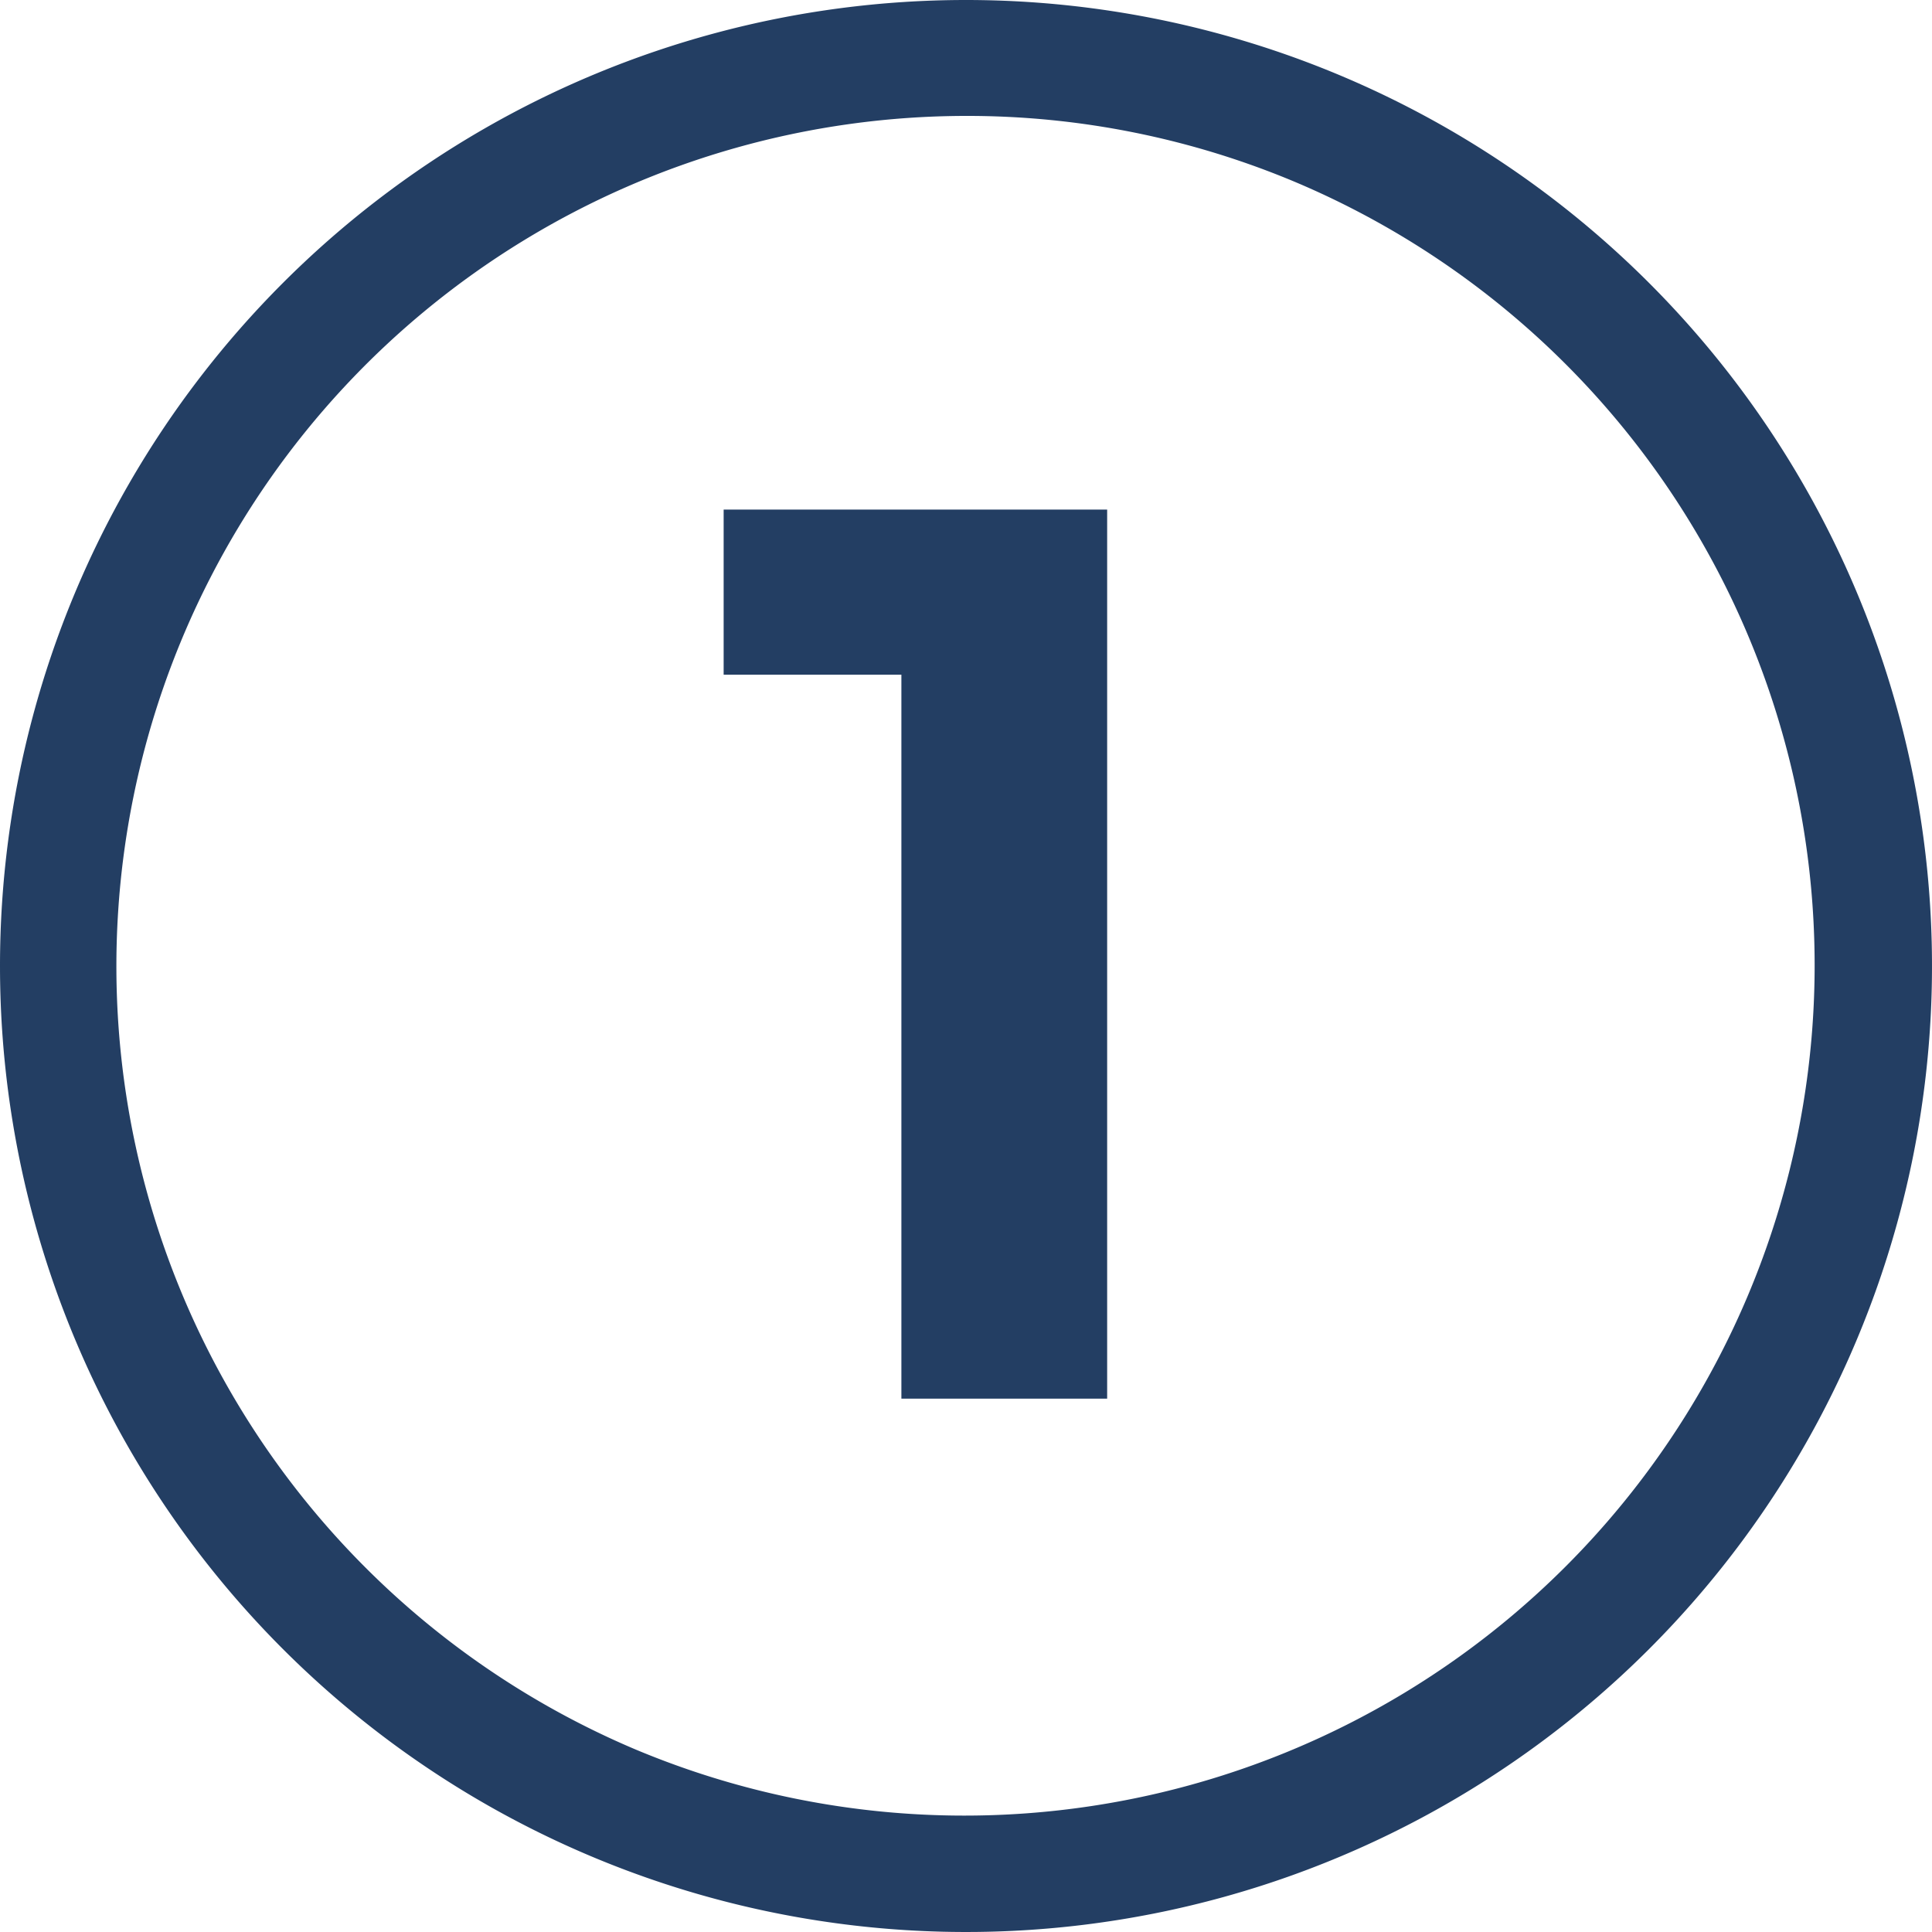 <svg xmlns="http://www.w3.org/2000/svg" width="50" height="50"><g fill="#233e63" data-name="1400__camif__B2B_landing_2025__pastille1"><path d="M18.728 13.188v4.273h4.6v18.736h5.325V13.188Z" data-name="Tracé 14143"/><path d="M25 3a22.007 22.007 0 0 0-8.562 42.272A22.006 22.006 0 0 0 33.562 4.728 21.9 21.9 0 0 0 25 3m0-3A25 25 0 1 1 0 25 25 25 0 0 1 25 0" data-name="Ellipse 129"/></g></svg>